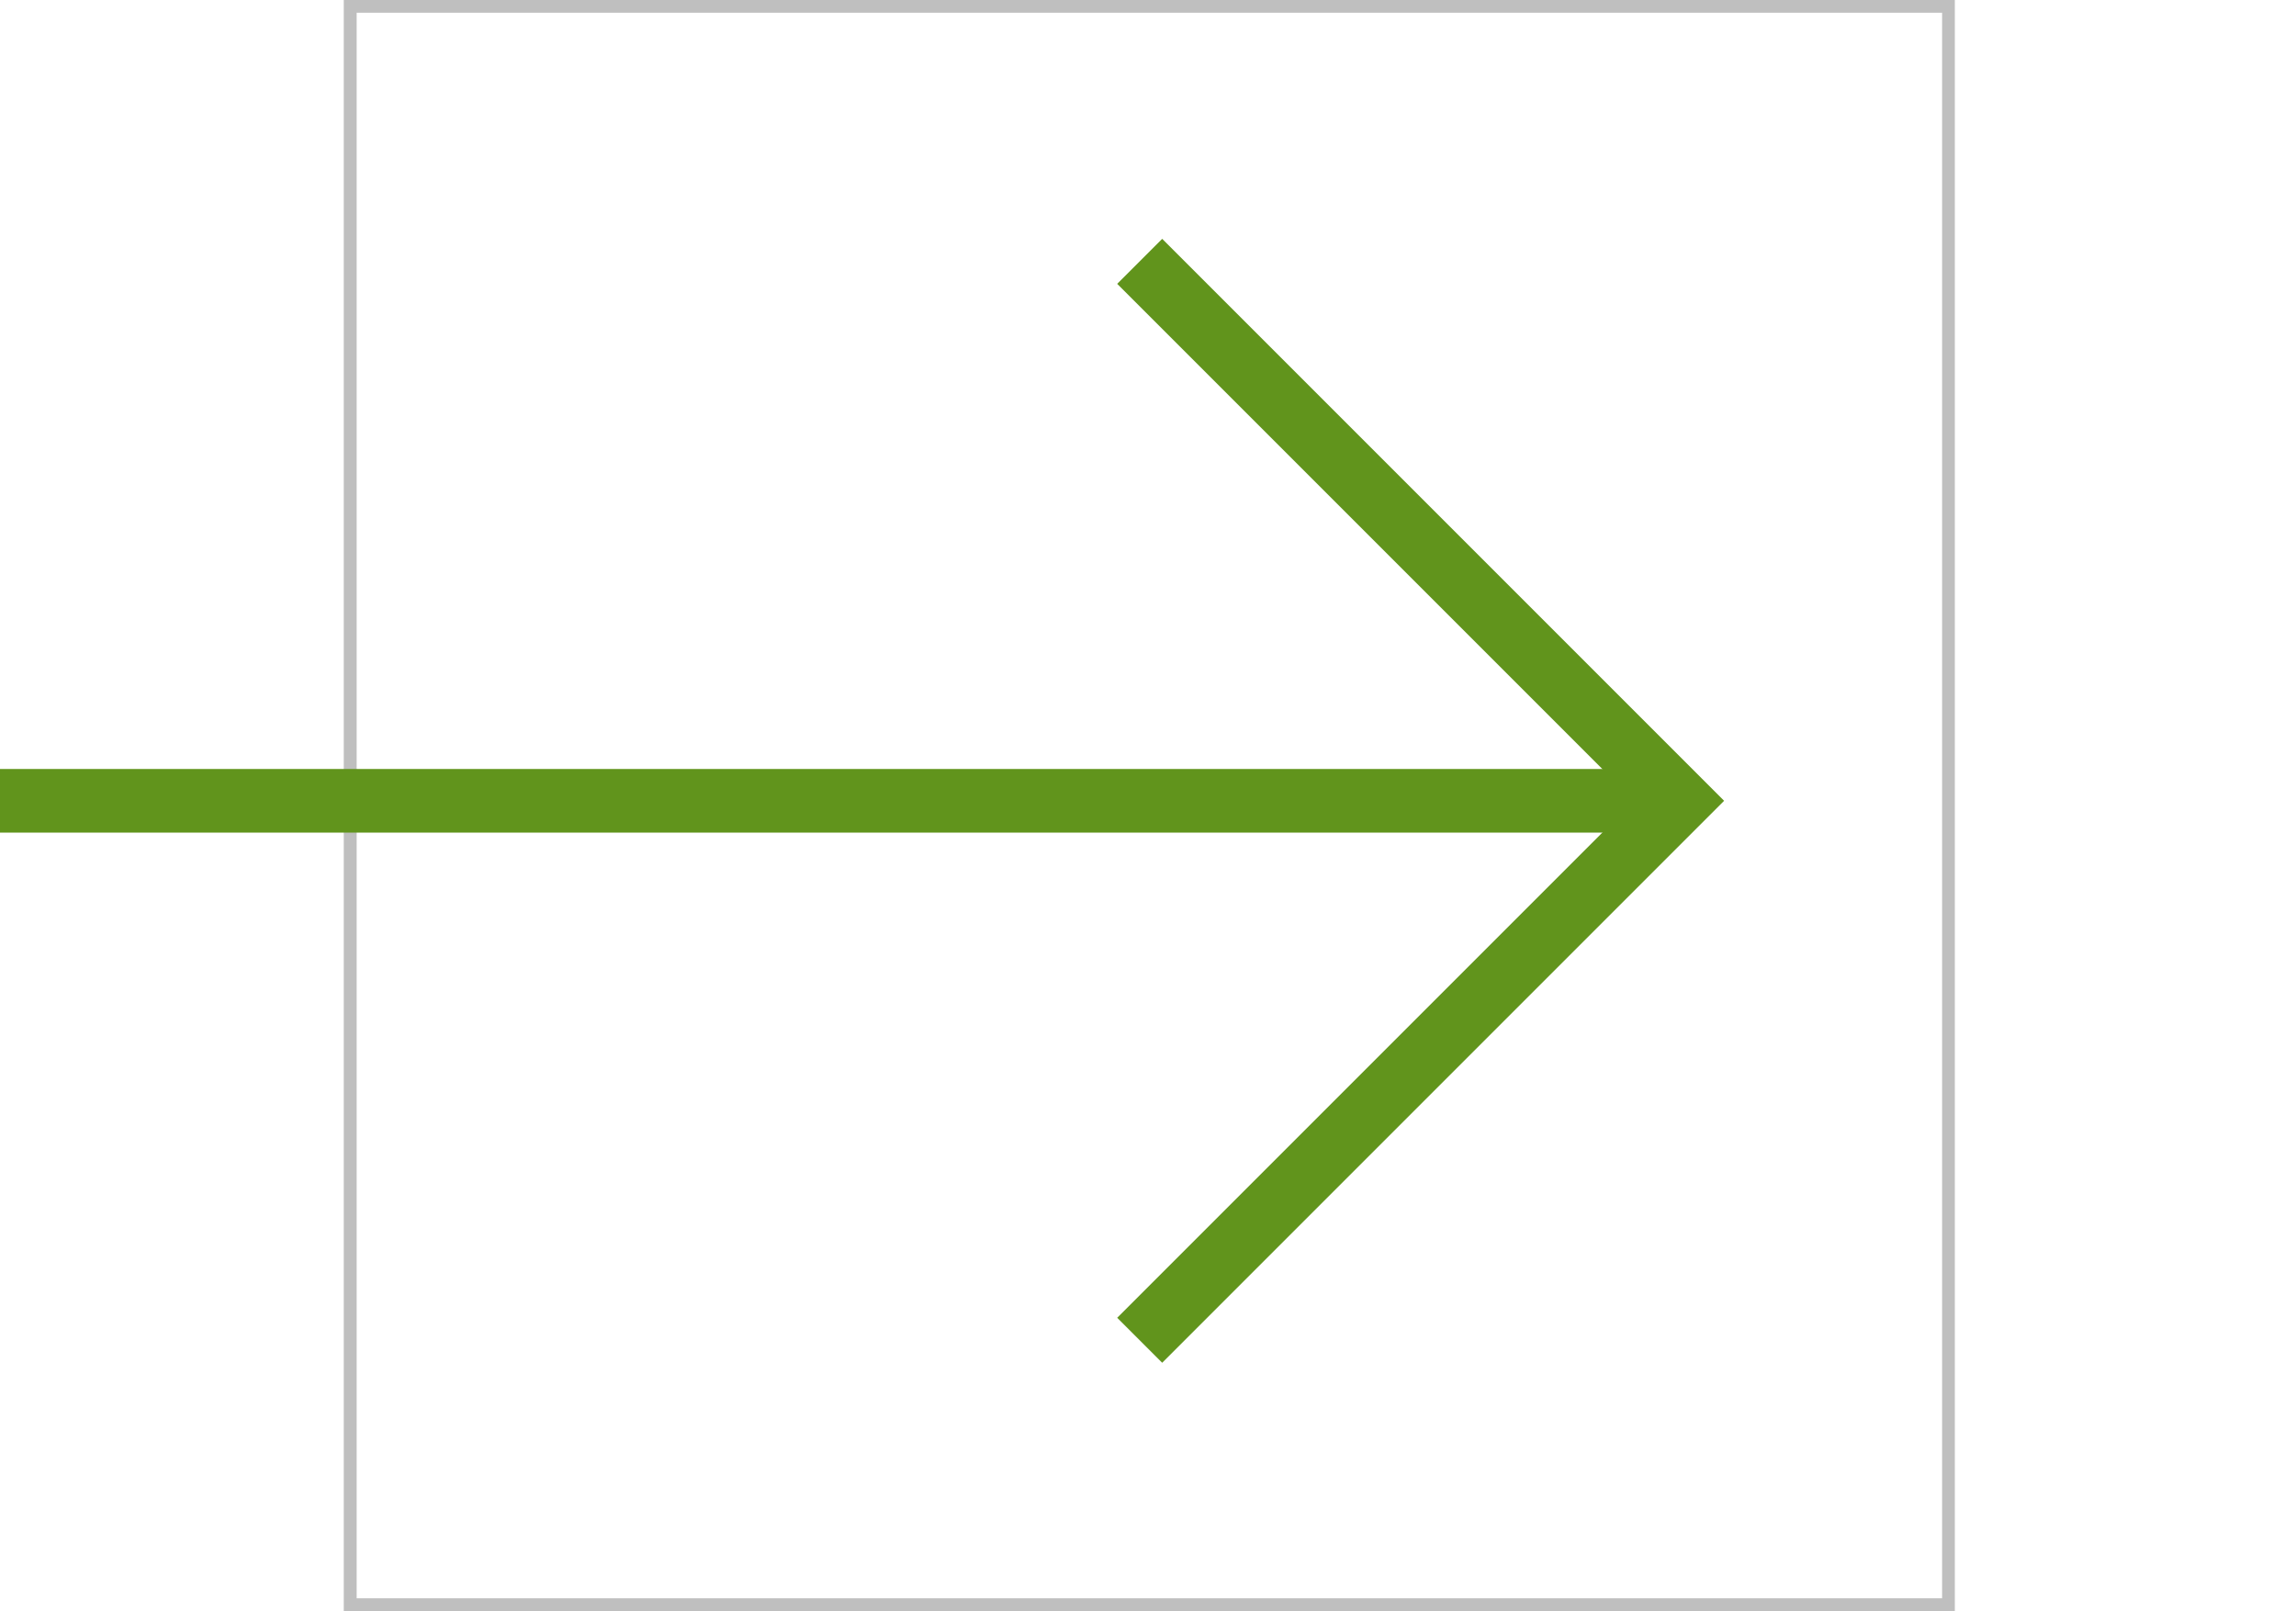 <?xml version="1.0" encoding="UTF-8"?>
<svg xmlns="http://www.w3.org/2000/svg" id="Livello_2" viewBox="0 0 124.5 87.36">
  <defs>
    <style>.cls-1,.cls-2{stroke-width:0px;}.cls-1,.cls-3{fill:none;}.cls-2{fill:#bfbfbf;}.cls-3{stroke:#61941c;stroke-miterlimit:10;stroke-width:3.45px;}</style>
  </defs>
  <g id="Livello_1-2">
    <path class="cls-2" d="M105.31.69v85.97H19.34V.69h85.97M106,0H18.64v87.36h87.36V0h0Z"></path>
    <path class="cls-3" d="M61.8,72.67c9.75-9.75,19.5-19.5,29.25-29.25l-29.25-29.25"></path>
    <line class="cls-3" x1="90.46" y1="43.42" y2="43.42"></line>
    <rect class="cls-1" x=".5" y="1.73" width="124" height="84"></rect>
  </g>
</svg>
